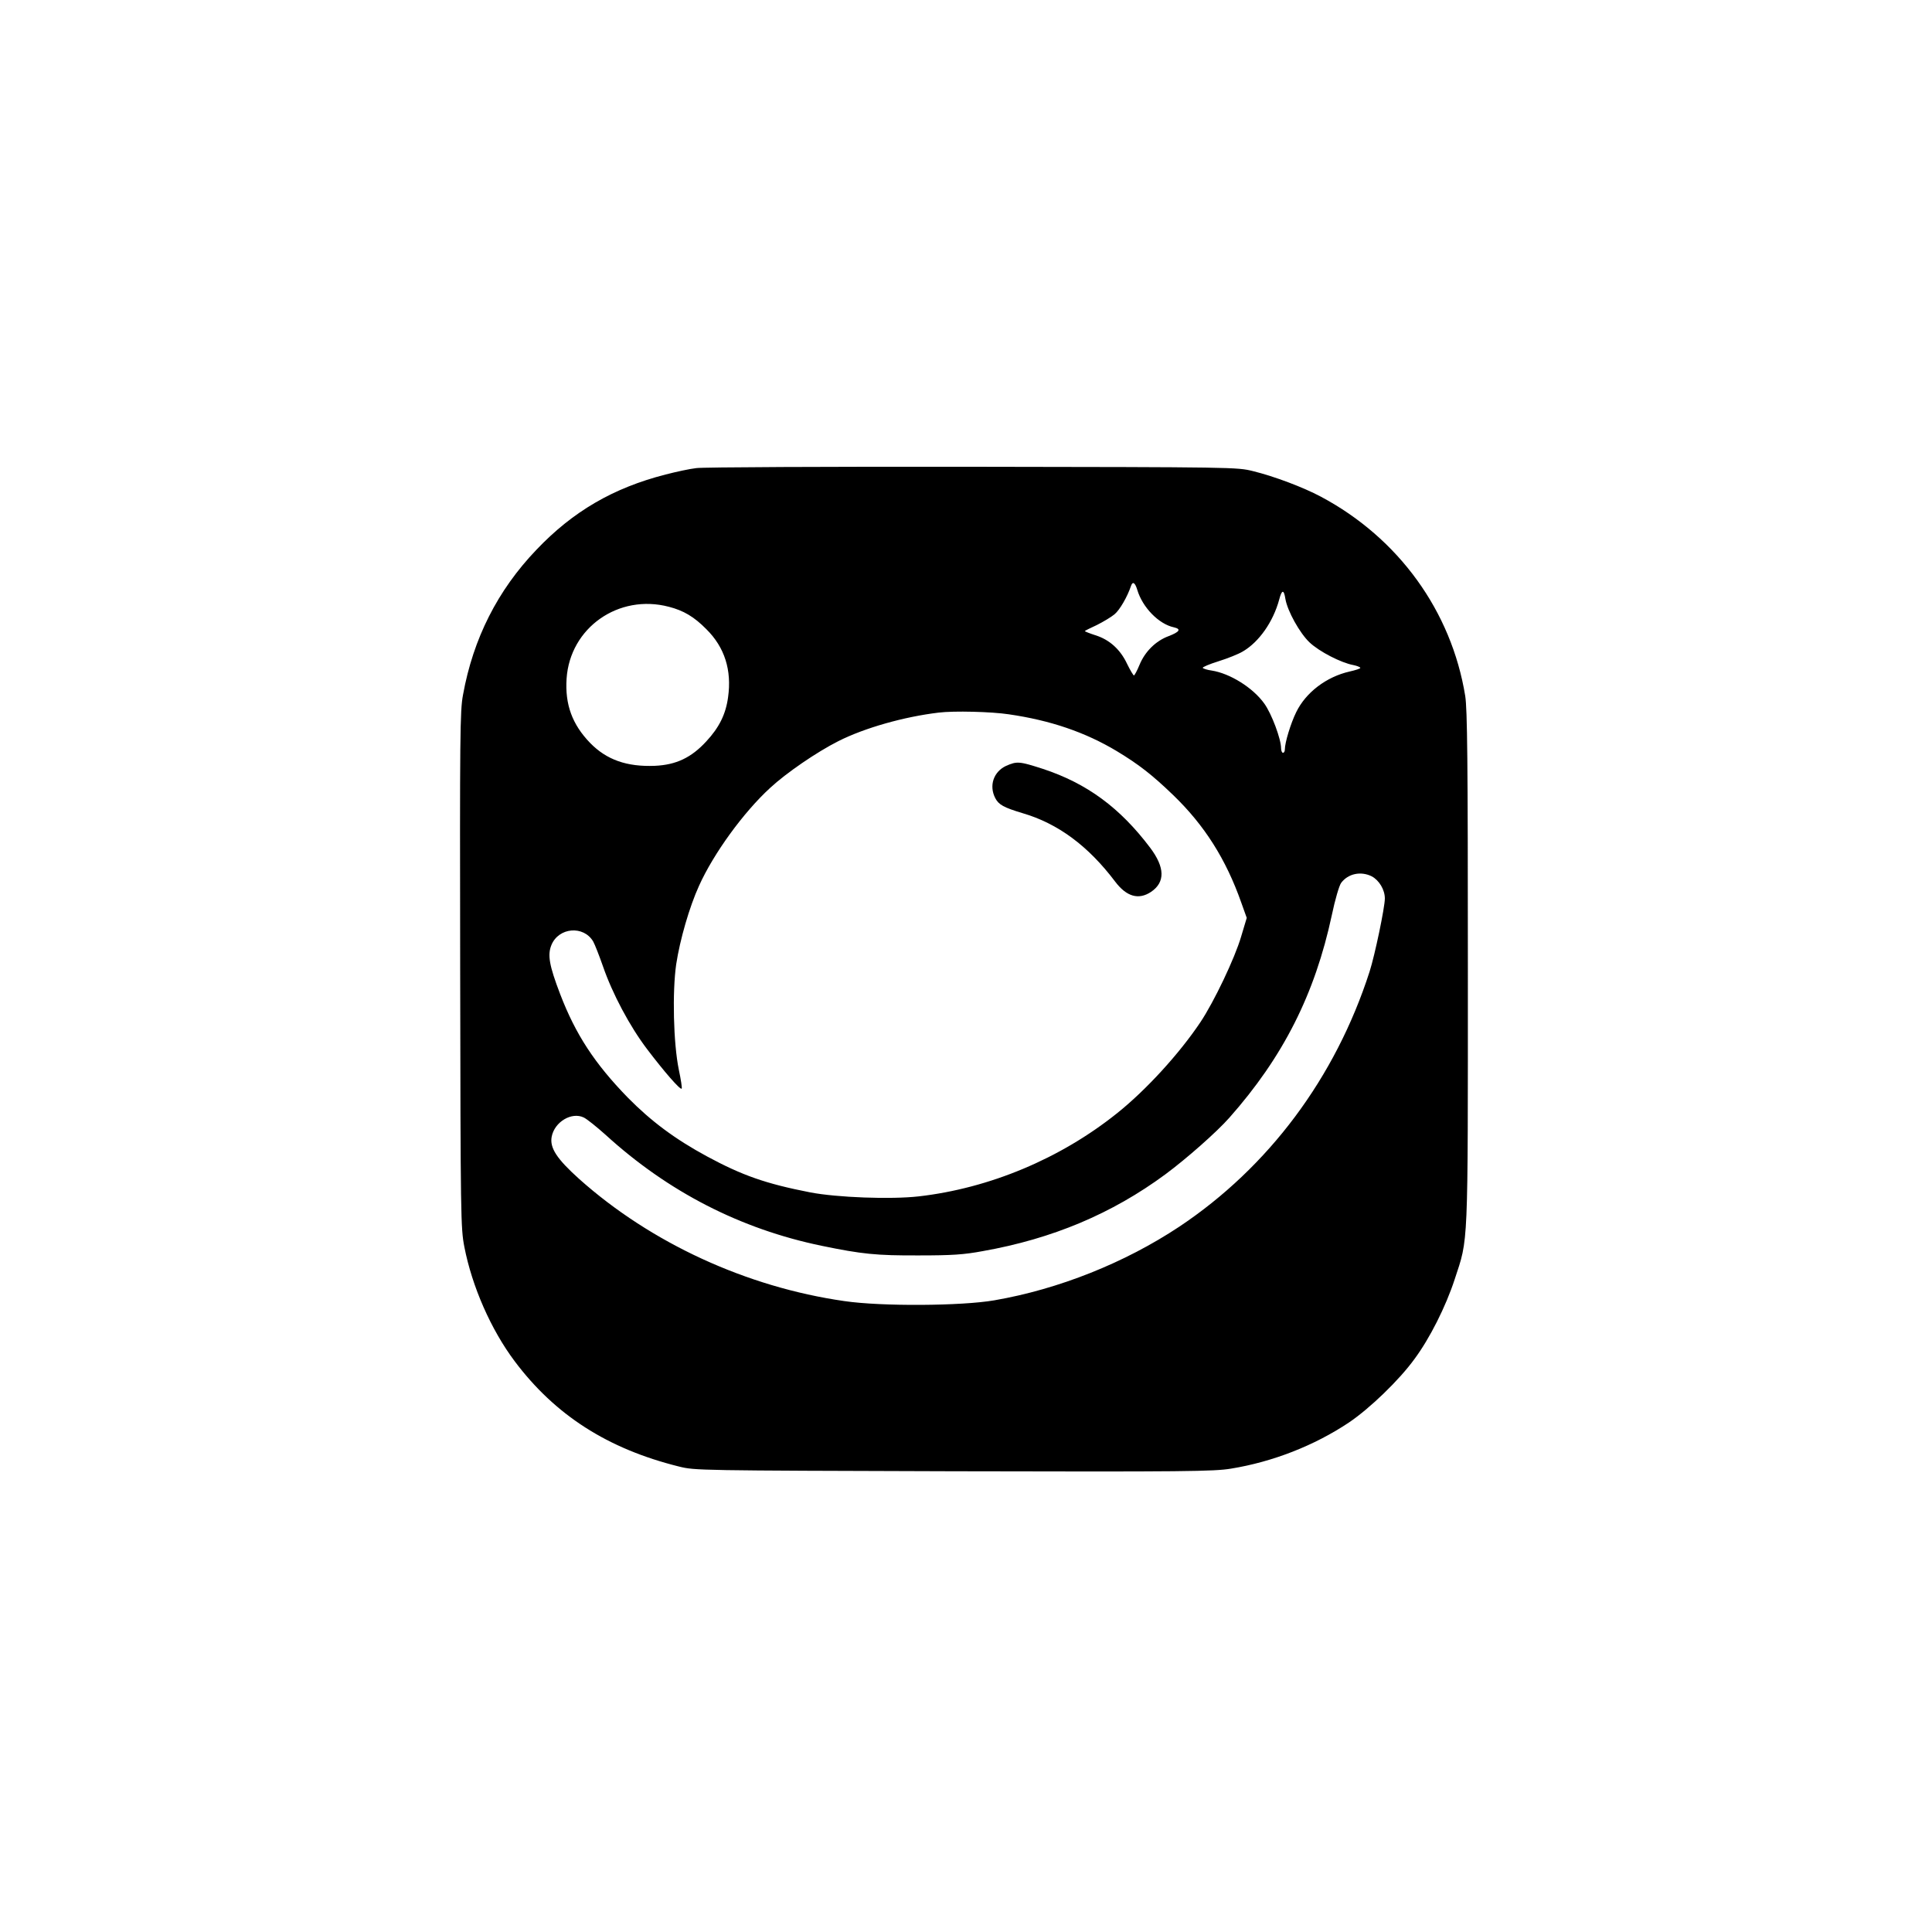 <?xml version="1.0" standalone="no"?>
<!DOCTYPE svg PUBLIC "-//W3C//DTD SVG 20010904//EN"
 "http://www.w3.org/TR/2001/REC-SVG-20010904/DTD/svg10.dtd">
<svg version="1.0" xmlns="http://www.w3.org/2000/svg"
 width="1024pt" height="1024pt" viewBox="0 0 1024 1024"
 preserveAspectRatio="xMidYMid meet">

<g transform="translate(0,1024) scale(0.1,-0.1)"
fill="#000000" stroke="none">
<path d="M3691 7759 c-36 -4 -109 -20 -163 -34 -278 -71 -492 -196 -685 -399
-205 -214 -335 -470 -389 -769 -16 -84 -17 -209 -15 -1457 2 -1313 3 -1369 22
-1468 41 -211 141 -439 267 -607 214 -285 492 -464 871 -558 85 -21 97 -21
1456 -25 1234 -3 1380 -1 1470 14 221 36 441 122 624 244 110 74 267 225 348
337 81 109 166 278 213 422 73 223 70 141 70 1651 0 1108 -3 1371 -14 1441
-73 450 -354 838 -766 1057 -92 49 -245 107 -359 135 -85 21 -95 21 -1486 23
-770 1 -1429 -2 -1464 -7z m2337 -646 c28 -93 114 -181 194 -198 40 -9 31 -24
-29 -47 -67 -25 -124 -81 -153 -151 -13 -32 -27 -57 -30 -57 -3 0 -20 28 -36
61 -36 77 -94 129 -168 152 -31 10 -56 20 -56 22 0 2 28 16 63 32 34 17 76 42
94 57 28 23 68 93 87 149 9 28 22 20 34 -20z m785 -48 c11 -64 76 -181 128
-230 52 -49 167 -108 232 -120 20 -4 37 -11 37 -15 0 -4 -25 -12 -56 -19 -124
-28 -233 -111 -284 -216 -29 -59 -60 -161 -60 -197 0 -10 -4 -18 -10 -18 -5 0
-10 11 -10 24 0 49 -50 183 -89 237 -60 84 -182 160 -279 175 -23 3 -44 10
-47 14 -3 4 35 20 83 35 48 15 106 38 129 52 86 50 161 157 193 275 14 54 25
55 33 3z m-3268 -41 c78 -20 134 -53 199 -119 97 -96 135 -217 115 -360 -12
-90 -47 -161 -116 -235 -79 -86 -160 -124 -272 -129 -149 -6 -256 32 -343 121
-95 98 -134 204 -125 341 18 270 276 451 542 381z m1802 -570 c221 -32 405
-95 572 -195 116 -70 188 -126 299 -233 166 -160 280 -340 361 -570 l29 -81
-30 -100 c-33 -113 -143 -344 -215 -452 -113 -169 -290 -362 -443 -484 -300
-240 -675 -397 -1050 -440 -149 -17 -434 -6 -575 21 -236 46 -361 90 -548 191
-170 92 -297 187 -420 312 -175 180 -276 334 -358 548 -58 152 -68 208 -46
261 39 93 170 104 221 18 9 -16 32 -75 52 -132 50 -145 142 -318 234 -439 88
-116 175 -217 183 -209 3 3 -4 48 -15 100 -29 141 -35 412 -14 559 20 131 70
304 121 416 77 171 236 390 377 519 85 79 247 190 362 248 139 70 347 129 531
151 81 10 279 5 372 -9z m1924 -859 c39 -21 69 -71 69 -117 0 -47 -53 -301
-81 -388 -181 -562 -535 -1036 -1009 -1352 -288 -191 -638 -331 -980 -390
-173 -30 -598 -33 -795 -4 -517 74 -1024 307 -1405 647 -119 107 -157 165
-146 224 15 79 106 133 170 102 17 -8 69 -50 116 -92 331 -302 715 -499 1145
-588 213 -44 290 -52 515 -51 176 0 238 4 340 23 367 65 684 198 967 407 112
83 272 224 339 300 285 322 453 654 543 1074 17 82 39 156 49 170 37 50 105
64 163 35z"/>
<path d="M5333 6181 c-67 -31 -92 -105 -58 -171 18 -35 45 -50 145 -80 188
-55 348 -174 490 -362 61 -81 125 -99 191 -55 75 51 74 129 -5 234 -160 212
-335 341 -569 418 -124 40 -137 41 -194 16z"/>
</g>
</svg>
